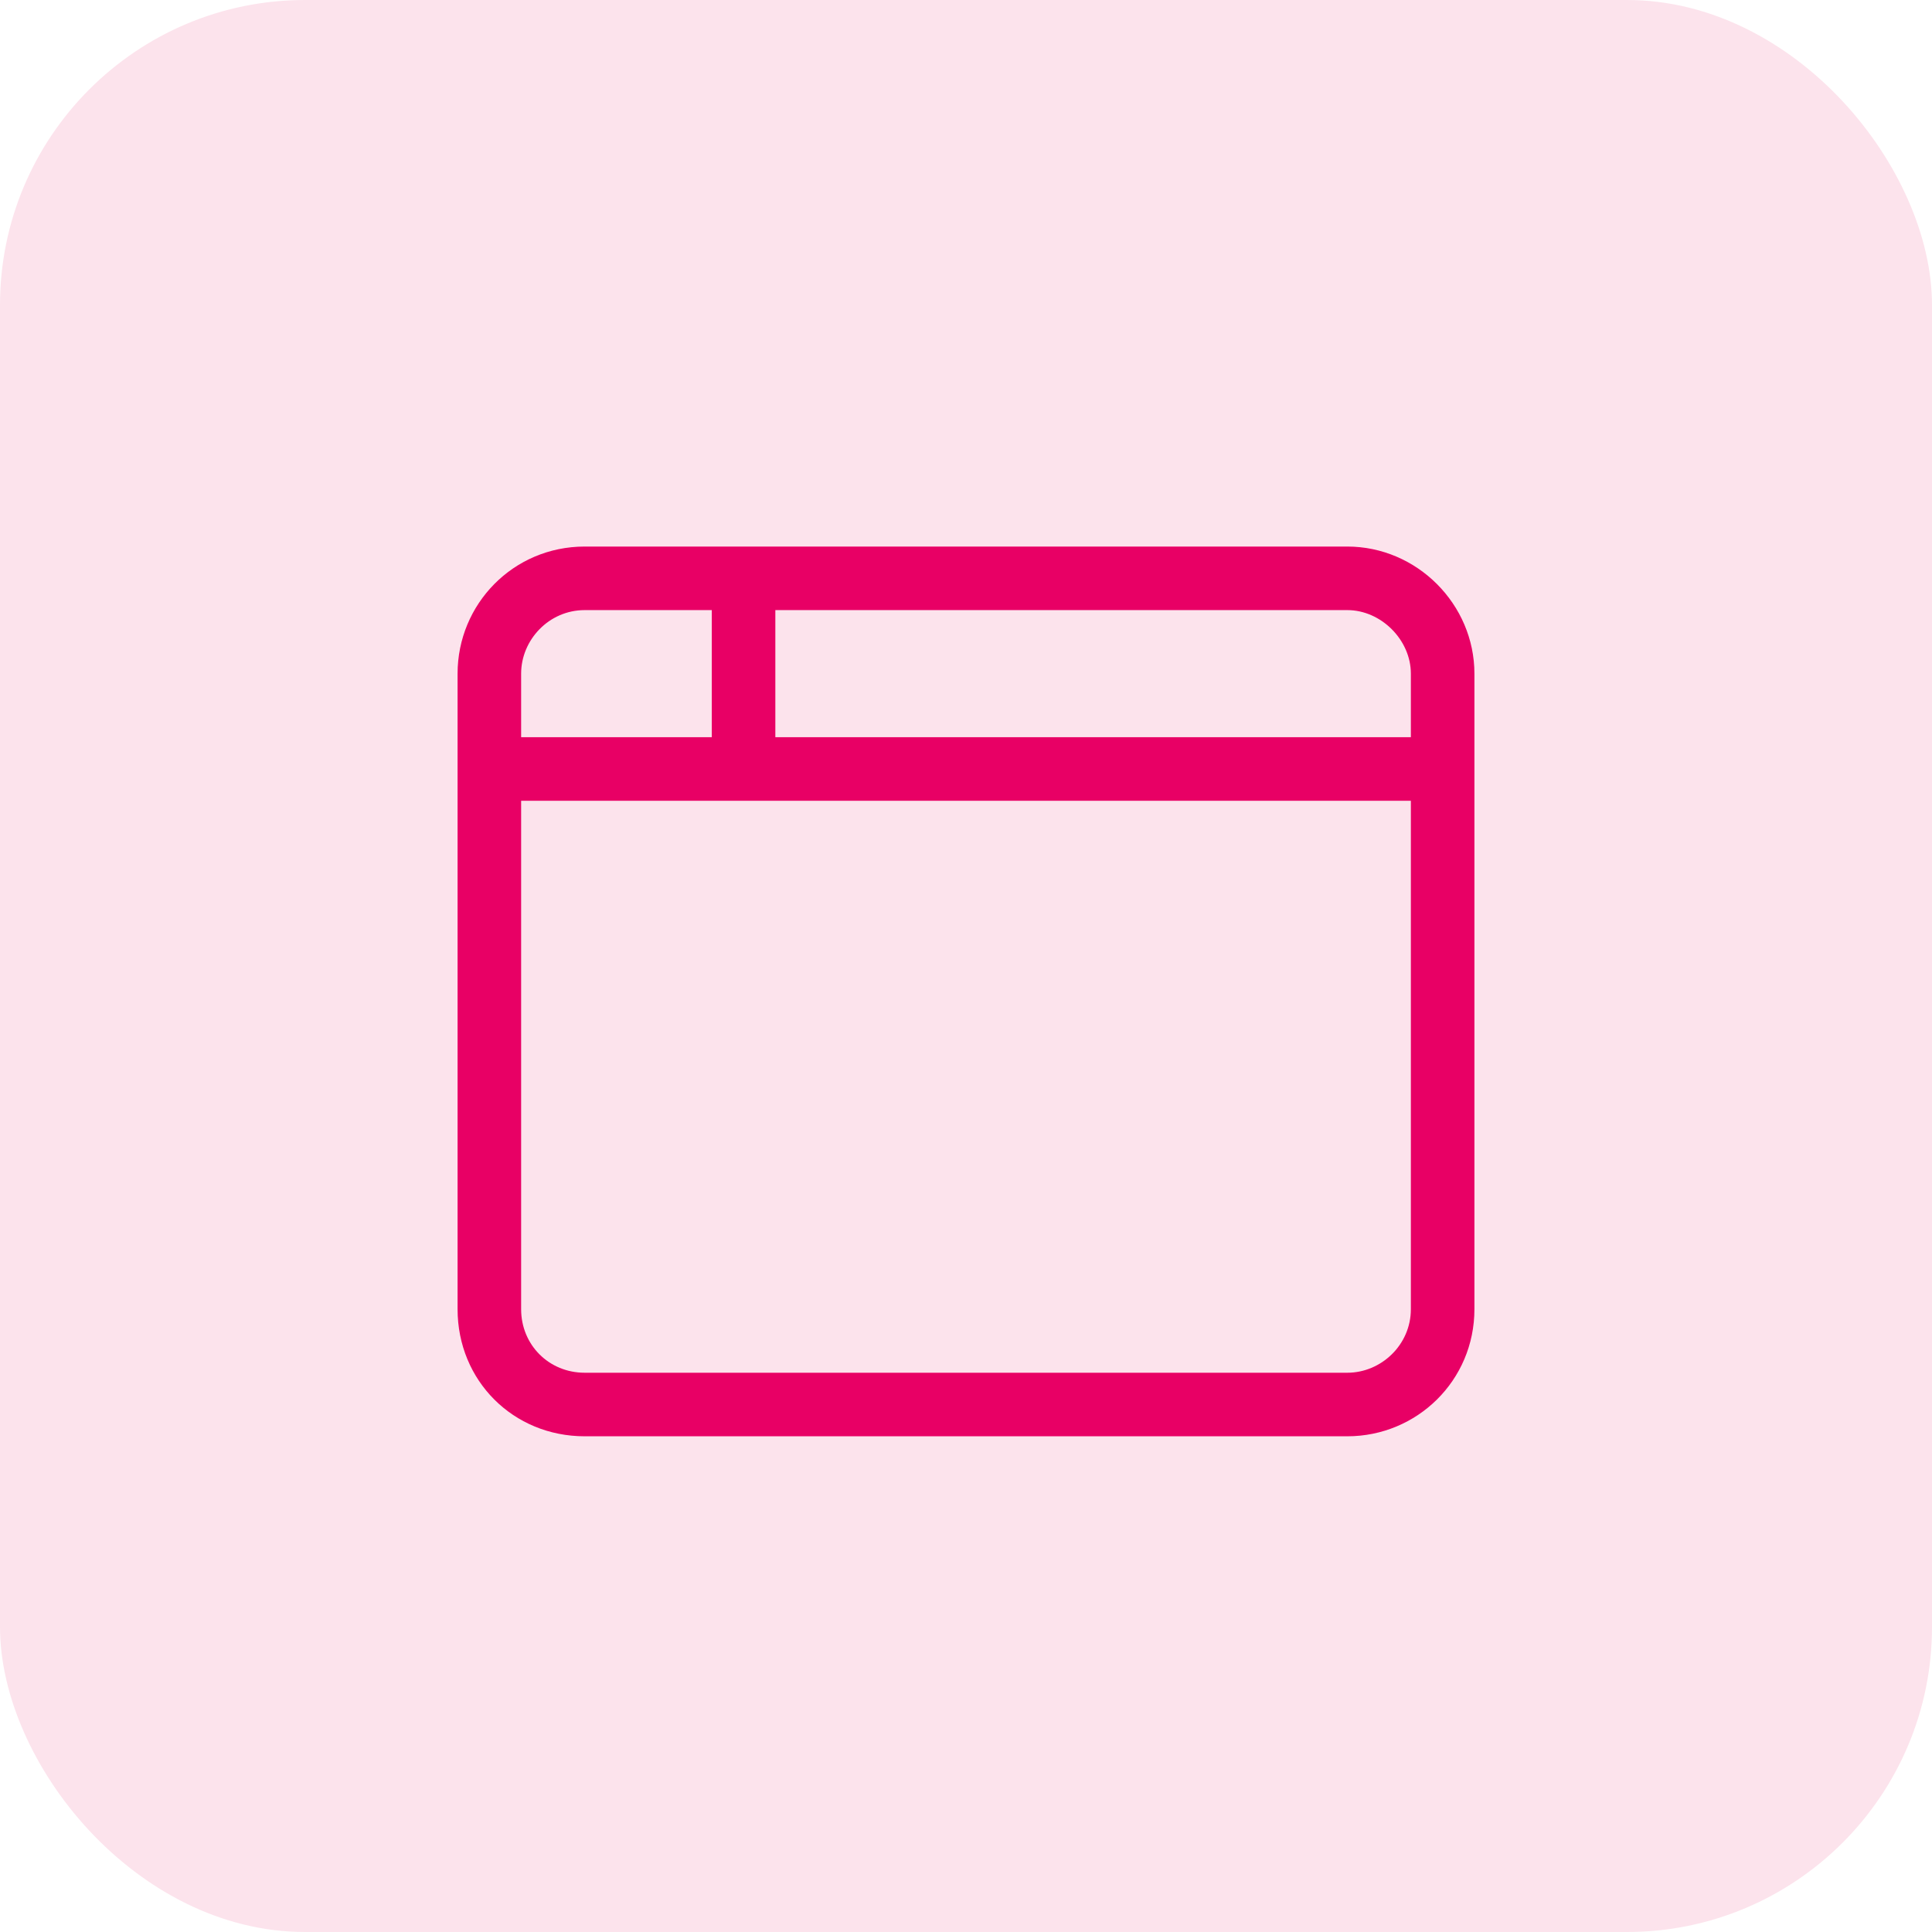 <svg width="38" height="38" viewBox="0 0 38 38" fill="none" xmlns="http://www.w3.org/2000/svg">
<rect width="38" height="38" rx="6" fill="#FCE3EC"/>
<path d="M26.5 10.75H11.5C10.094 10.75 9 11.883 9 13.25V25.75C9 27.156 10.094 28.25 11.5 28.25H26.5C27.867 28.25 29 27.156 29 25.75V13.25C29 11.883 27.867 10.75 26.5 10.75ZM10.25 13.25C10.25 12.586 10.797 12 11.5 12H14V14.5H10.25V13.25ZM27.75 25.75C27.75 26.453 27.164 27 26.5 27H11.5C10.797 27 10.25 26.453 10.25 25.75V15.75H27.75V25.75ZM27.75 14.5H15.25V12H26.5C27.164 12 27.75 12.586 27.75 13.25V14.5Z" fill="#E80065"/>
</svg>
